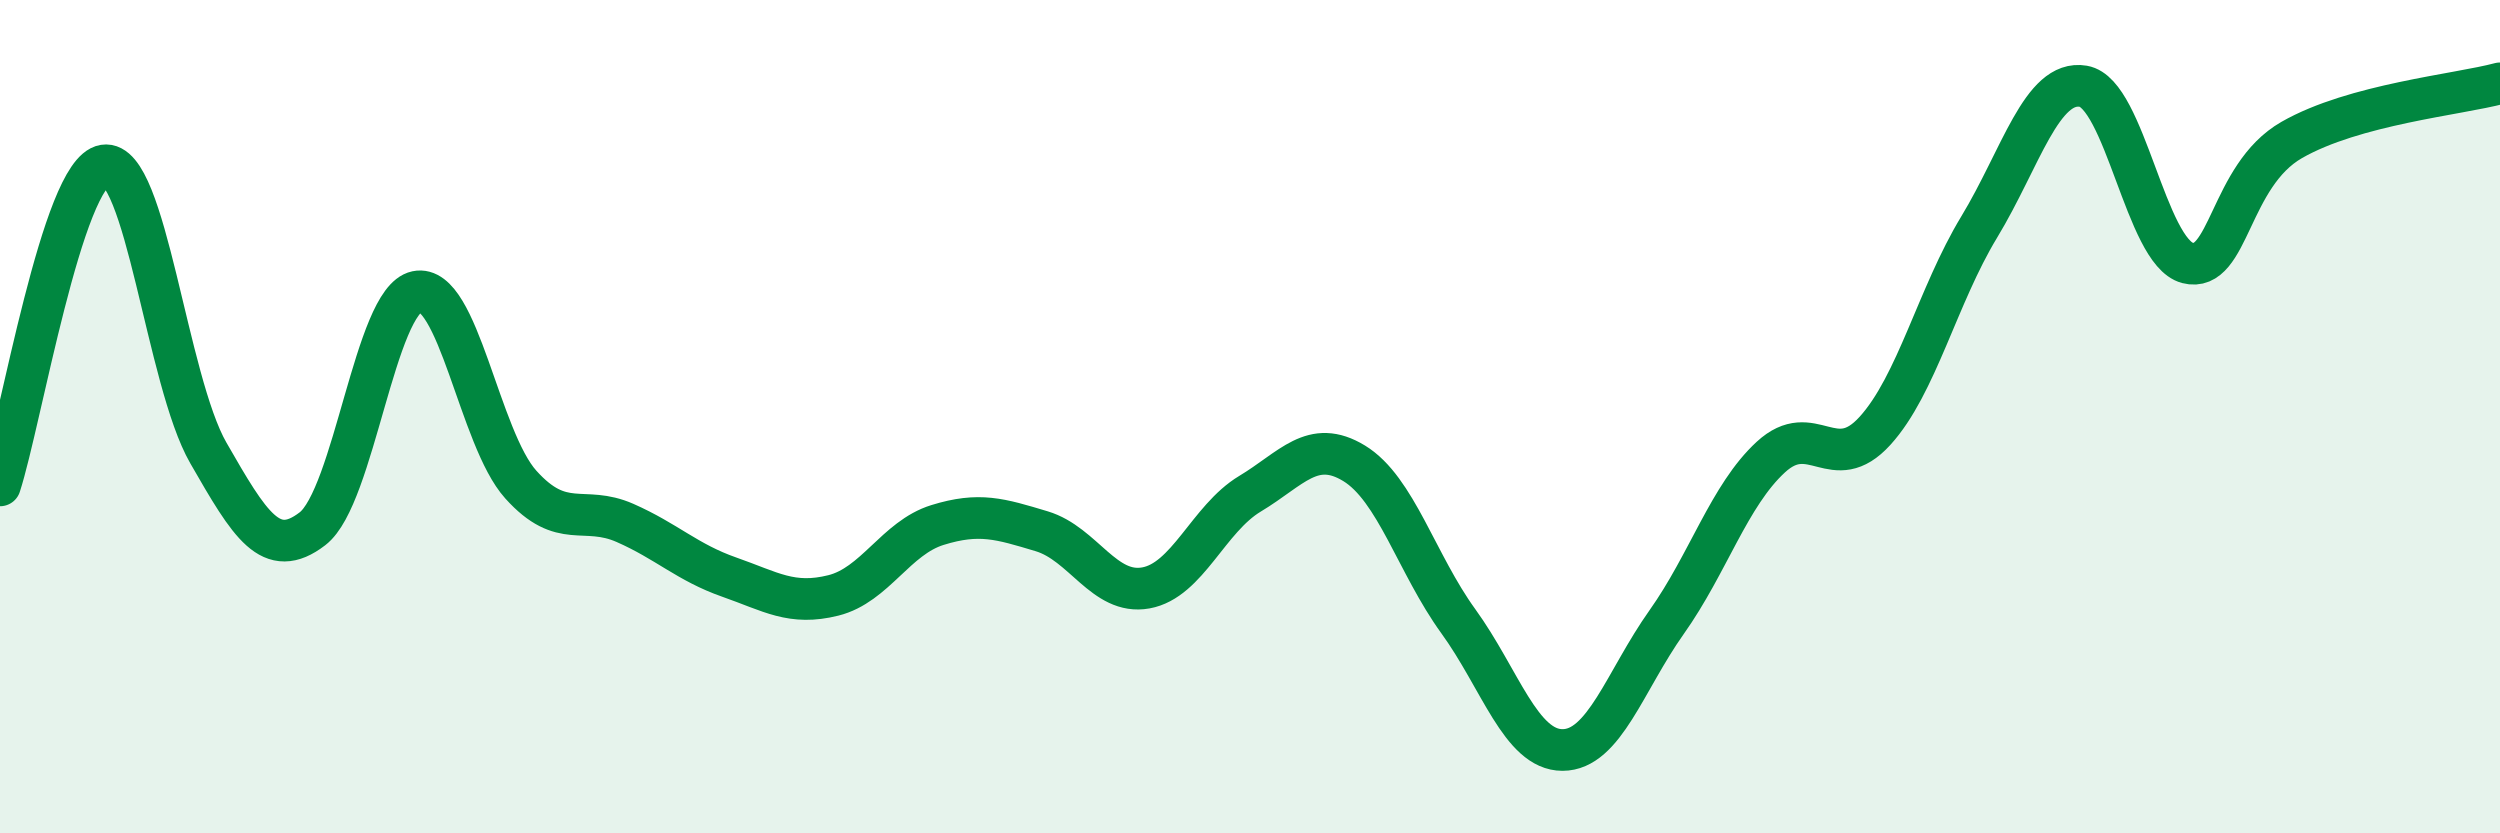 
    <svg width="60" height="20" viewBox="0 0 60 20" xmlns="http://www.w3.org/2000/svg">
      <path
        d="M 0,11.65 C 0.5,10.11 1.5,4.13 2.5,3.97 C 3.5,3.81 4,9.13 5,10.87 C 6,12.61 6.5,13.46 7.5,12.69 C 8.5,11.92 9,7.21 10,7 C 11,6.79 11.5,10.52 12.5,11.63 C 13.5,12.74 14,12.11 15,12.55 C 16,12.99 16.5,13.5 17.5,13.85 C 18.5,14.2 19,14.54 20,14.29 C 21,14.04 21.5,12.91 22.5,12.6 C 23.5,12.29 24,12.45 25,12.75 C 26,13.05 26.5,14.29 27.5,14.11 C 28.5,13.93 29,12.45 30,11.85 C 31,11.25 31.5,10.51 32.5,11.12 C 33.5,11.73 34,13.53 35,14.91 C 36,16.29 36.5,18 37.5,18 C 38.5,18 39,16.34 40,14.93 C 41,13.52 41.5,11.89 42.5,10.97 C 43.5,10.05 44,11.44 45,10.34 C 46,9.24 46.5,7.1 47.5,5.45 C 48.5,3.8 49,1.9 50,2.07 C 51,2.24 51.5,6.05 52.5,6.31 C 53.5,6.57 53.5,4.22 55,3.36 C 56.5,2.5 59,2.27 60,2L60 20L0 20Z"
        fill="#008740"
        opacity="0.1"
        stroke-linecap="round"
        stroke-linejoin="round"
      />
      <path
        d="M 0,11.65 C 0.5,10.11 1.5,4.13 2.5,3.97 C 3.5,3.81 4,9.13 5,10.87 C 6,12.61 6.5,13.46 7.5,12.69 C 8.5,11.92 9,7.21 10,7 C 11,6.79 11.5,10.52 12.5,11.63 C 13.5,12.74 14,12.11 15,12.55 C 16,12.99 16.5,13.5 17.5,13.85 C 18.5,14.2 19,14.54 20,14.29 C 21,14.04 21.5,12.91 22.5,12.6 C 23.5,12.29 24,12.45 25,12.75 C 26,13.05 26.5,14.29 27.5,14.11 C 28.5,13.93 29,12.45 30,11.85 C 31,11.25 31.5,10.51 32.5,11.12 C 33.5,11.73 34,13.53 35,14.91 C 36,16.29 36.5,18 37.5,18 C 38.5,18 39,16.34 40,14.93 C 41,13.52 41.5,11.89 42.5,10.97 C 43.5,10.05 44,11.44 45,10.34 C 46,9.24 46.5,7.1 47.5,5.45 C 48.5,3.8 49,1.9 50,2.07 C 51,2.24 51.5,6.05 52.5,6.31 C 53.5,6.57 53.5,4.22 55,3.36 C 56.5,2.5 59,2.27 60,2"
        stroke="#008740"
        stroke-width="1"
        fill="none"
        stroke-linecap="round"
        stroke-linejoin="round"
      />
    </svg>
  